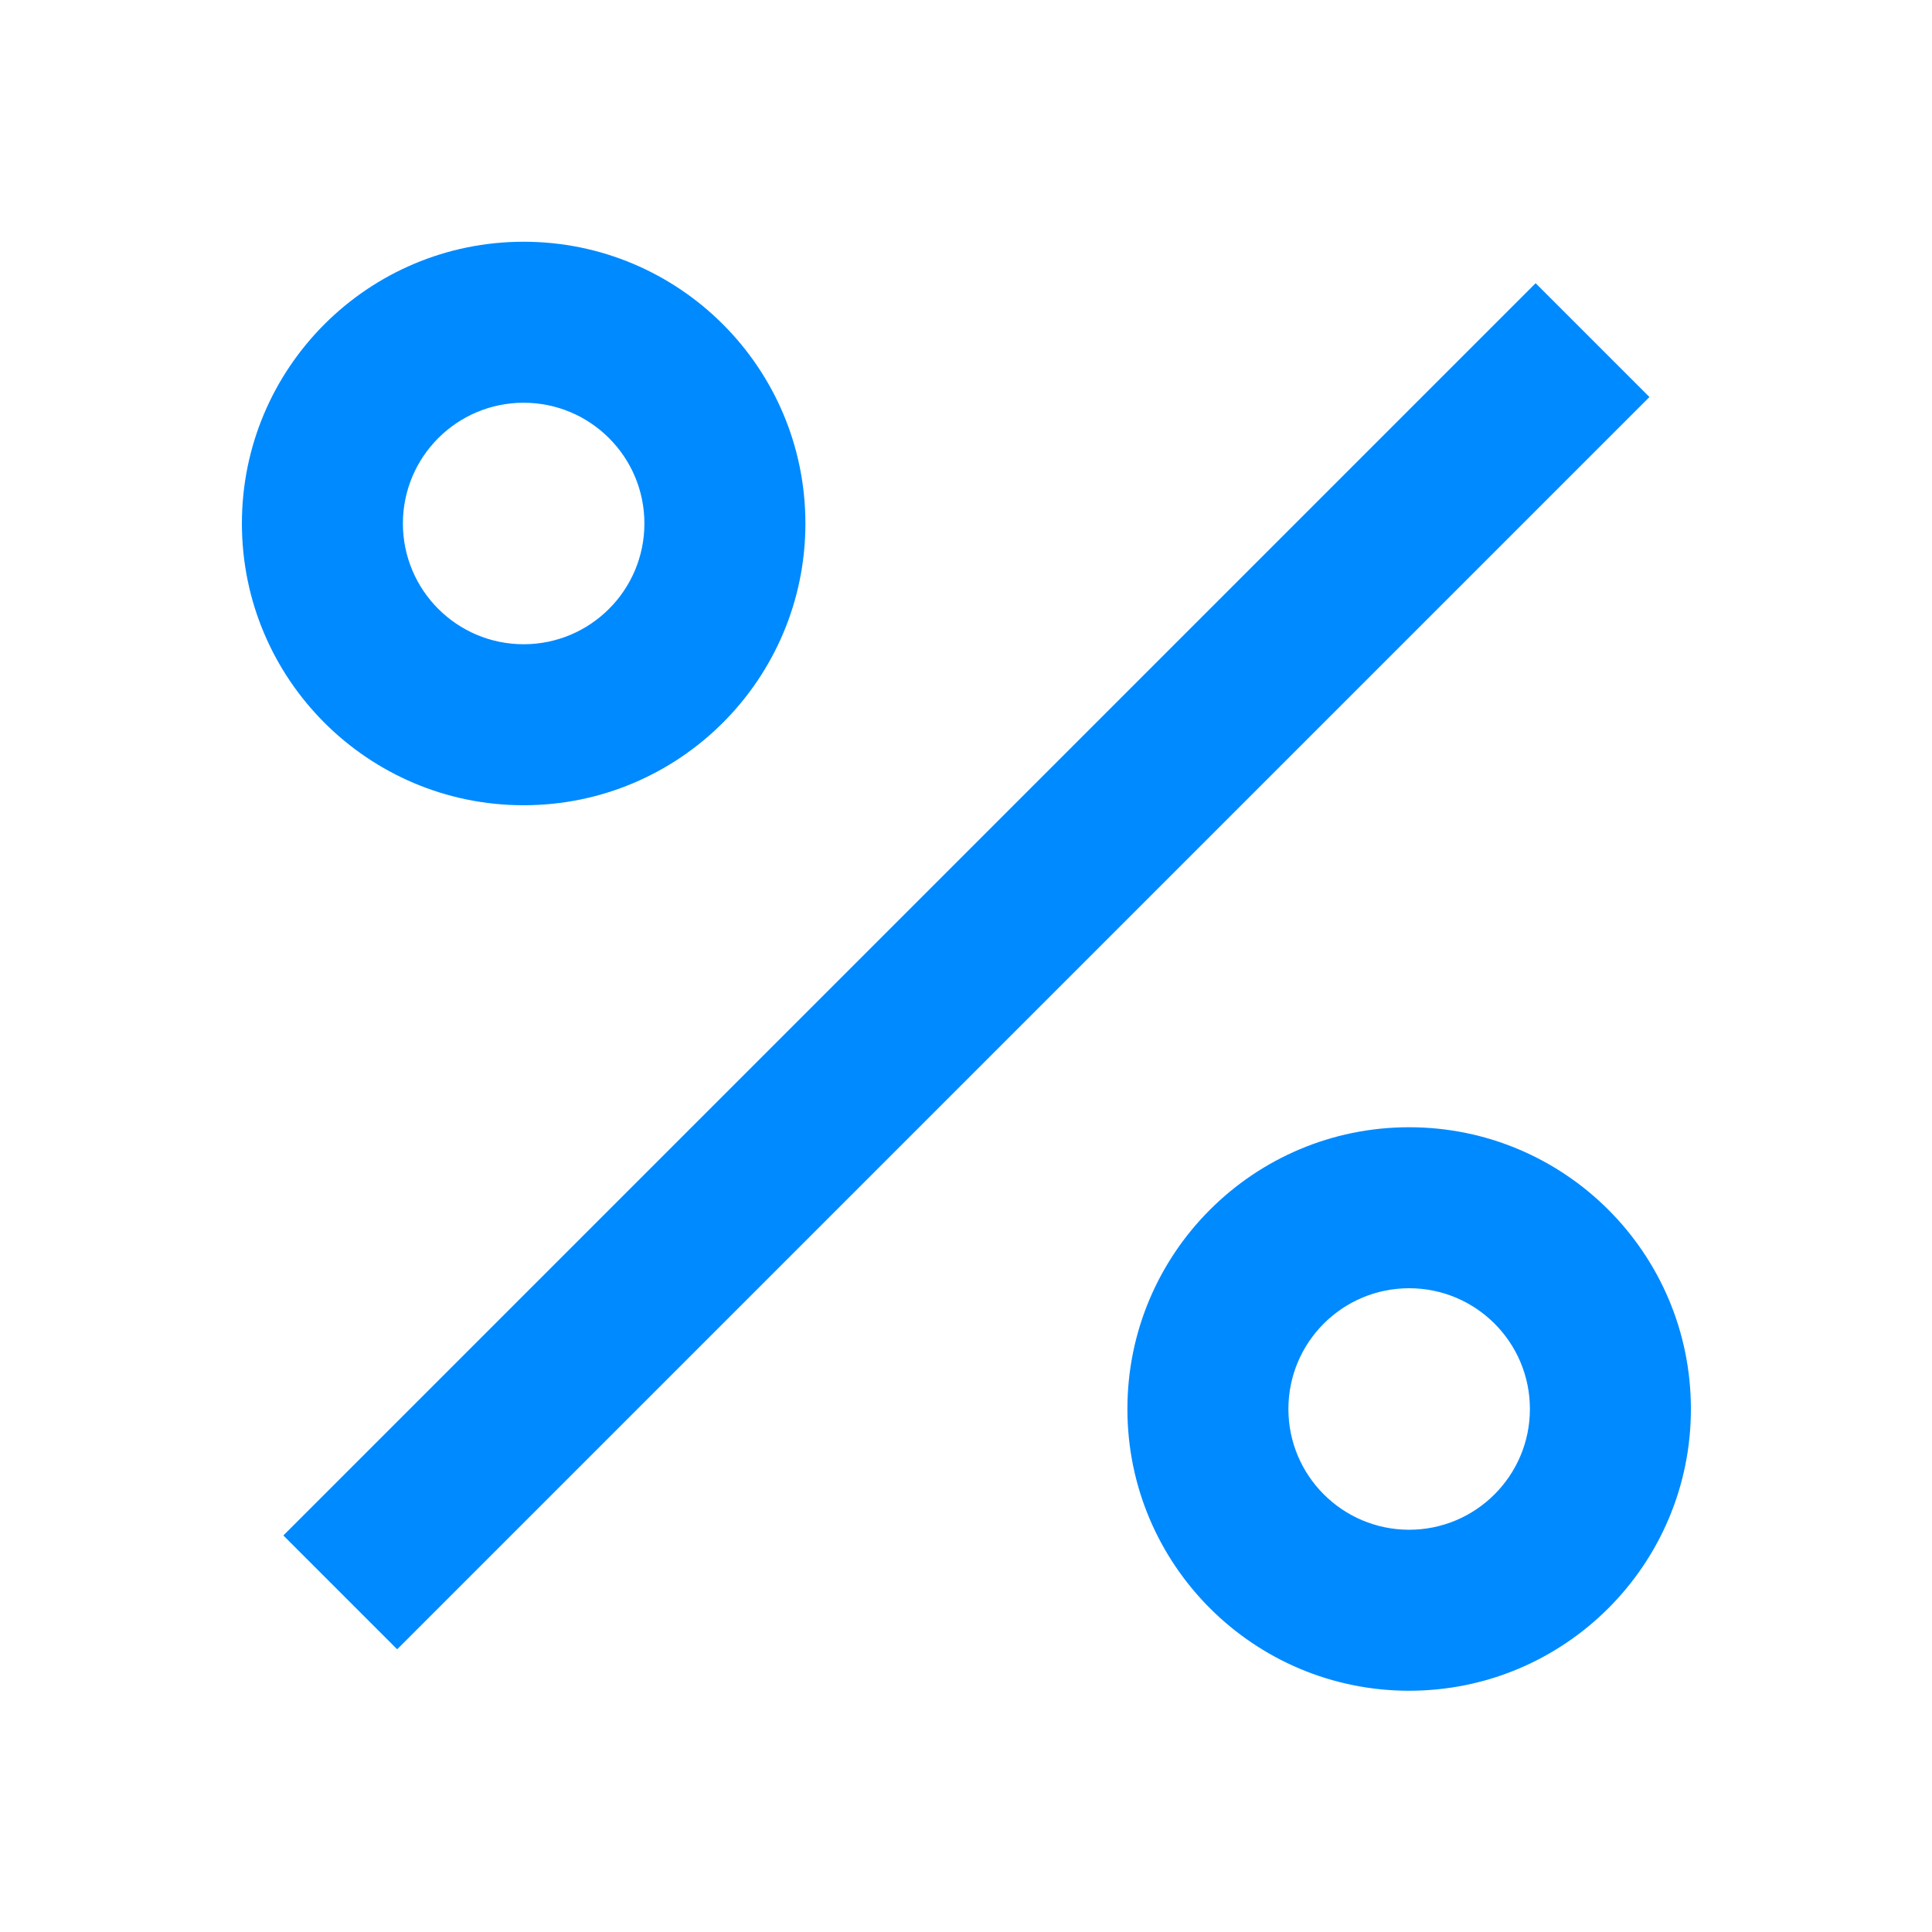 <?xml version="1.0" encoding="UTF-8"?> <svg xmlns="http://www.w3.org/2000/svg" viewBox="0 0 24 24"> <path d="M17.505 21.003C15.572 21.003 14.005 19.436 14.005 17.503C14.005 15.57 15.572 14.003 17.505 14.003C19.438 14.003 21.005 15.57 21.005 17.503C21.005 19.436 19.438 21.003 17.505 21.003ZM17.505 19.003C18.333 19.003 19.005 18.331 19.005 17.503C19.005 16.674 18.333 16.003 17.505 16.003C16.677 16.003 16.005 16.674 16.005 17.503C16.005 18.331 16.677 19.003 17.505 19.003ZM6.505 10.003C4.572 10.003 3.005 8.436 3.005 6.503C3.005 4.57 4.572 3.003 6.505 3.003C8.438 3.003 10.005 4.57 10.005 6.503C10.005 8.436 8.438 10.003 6.505 10.003ZM6.505 8.003C7.333 8.003 8.005 7.331 8.005 6.503C8.005 5.675 7.333 5.003 6.505 5.003C5.676 5.003 5.005 5.675 5.005 6.503C5.005 7.331 5.676 8.003 6.505 8.003ZM19.076 3.518L20.49 4.932L4.934 20.488L3.52 19.074L19.076 3.518Z" fill="rgba(0,138,255,1)"></path> </svg> 